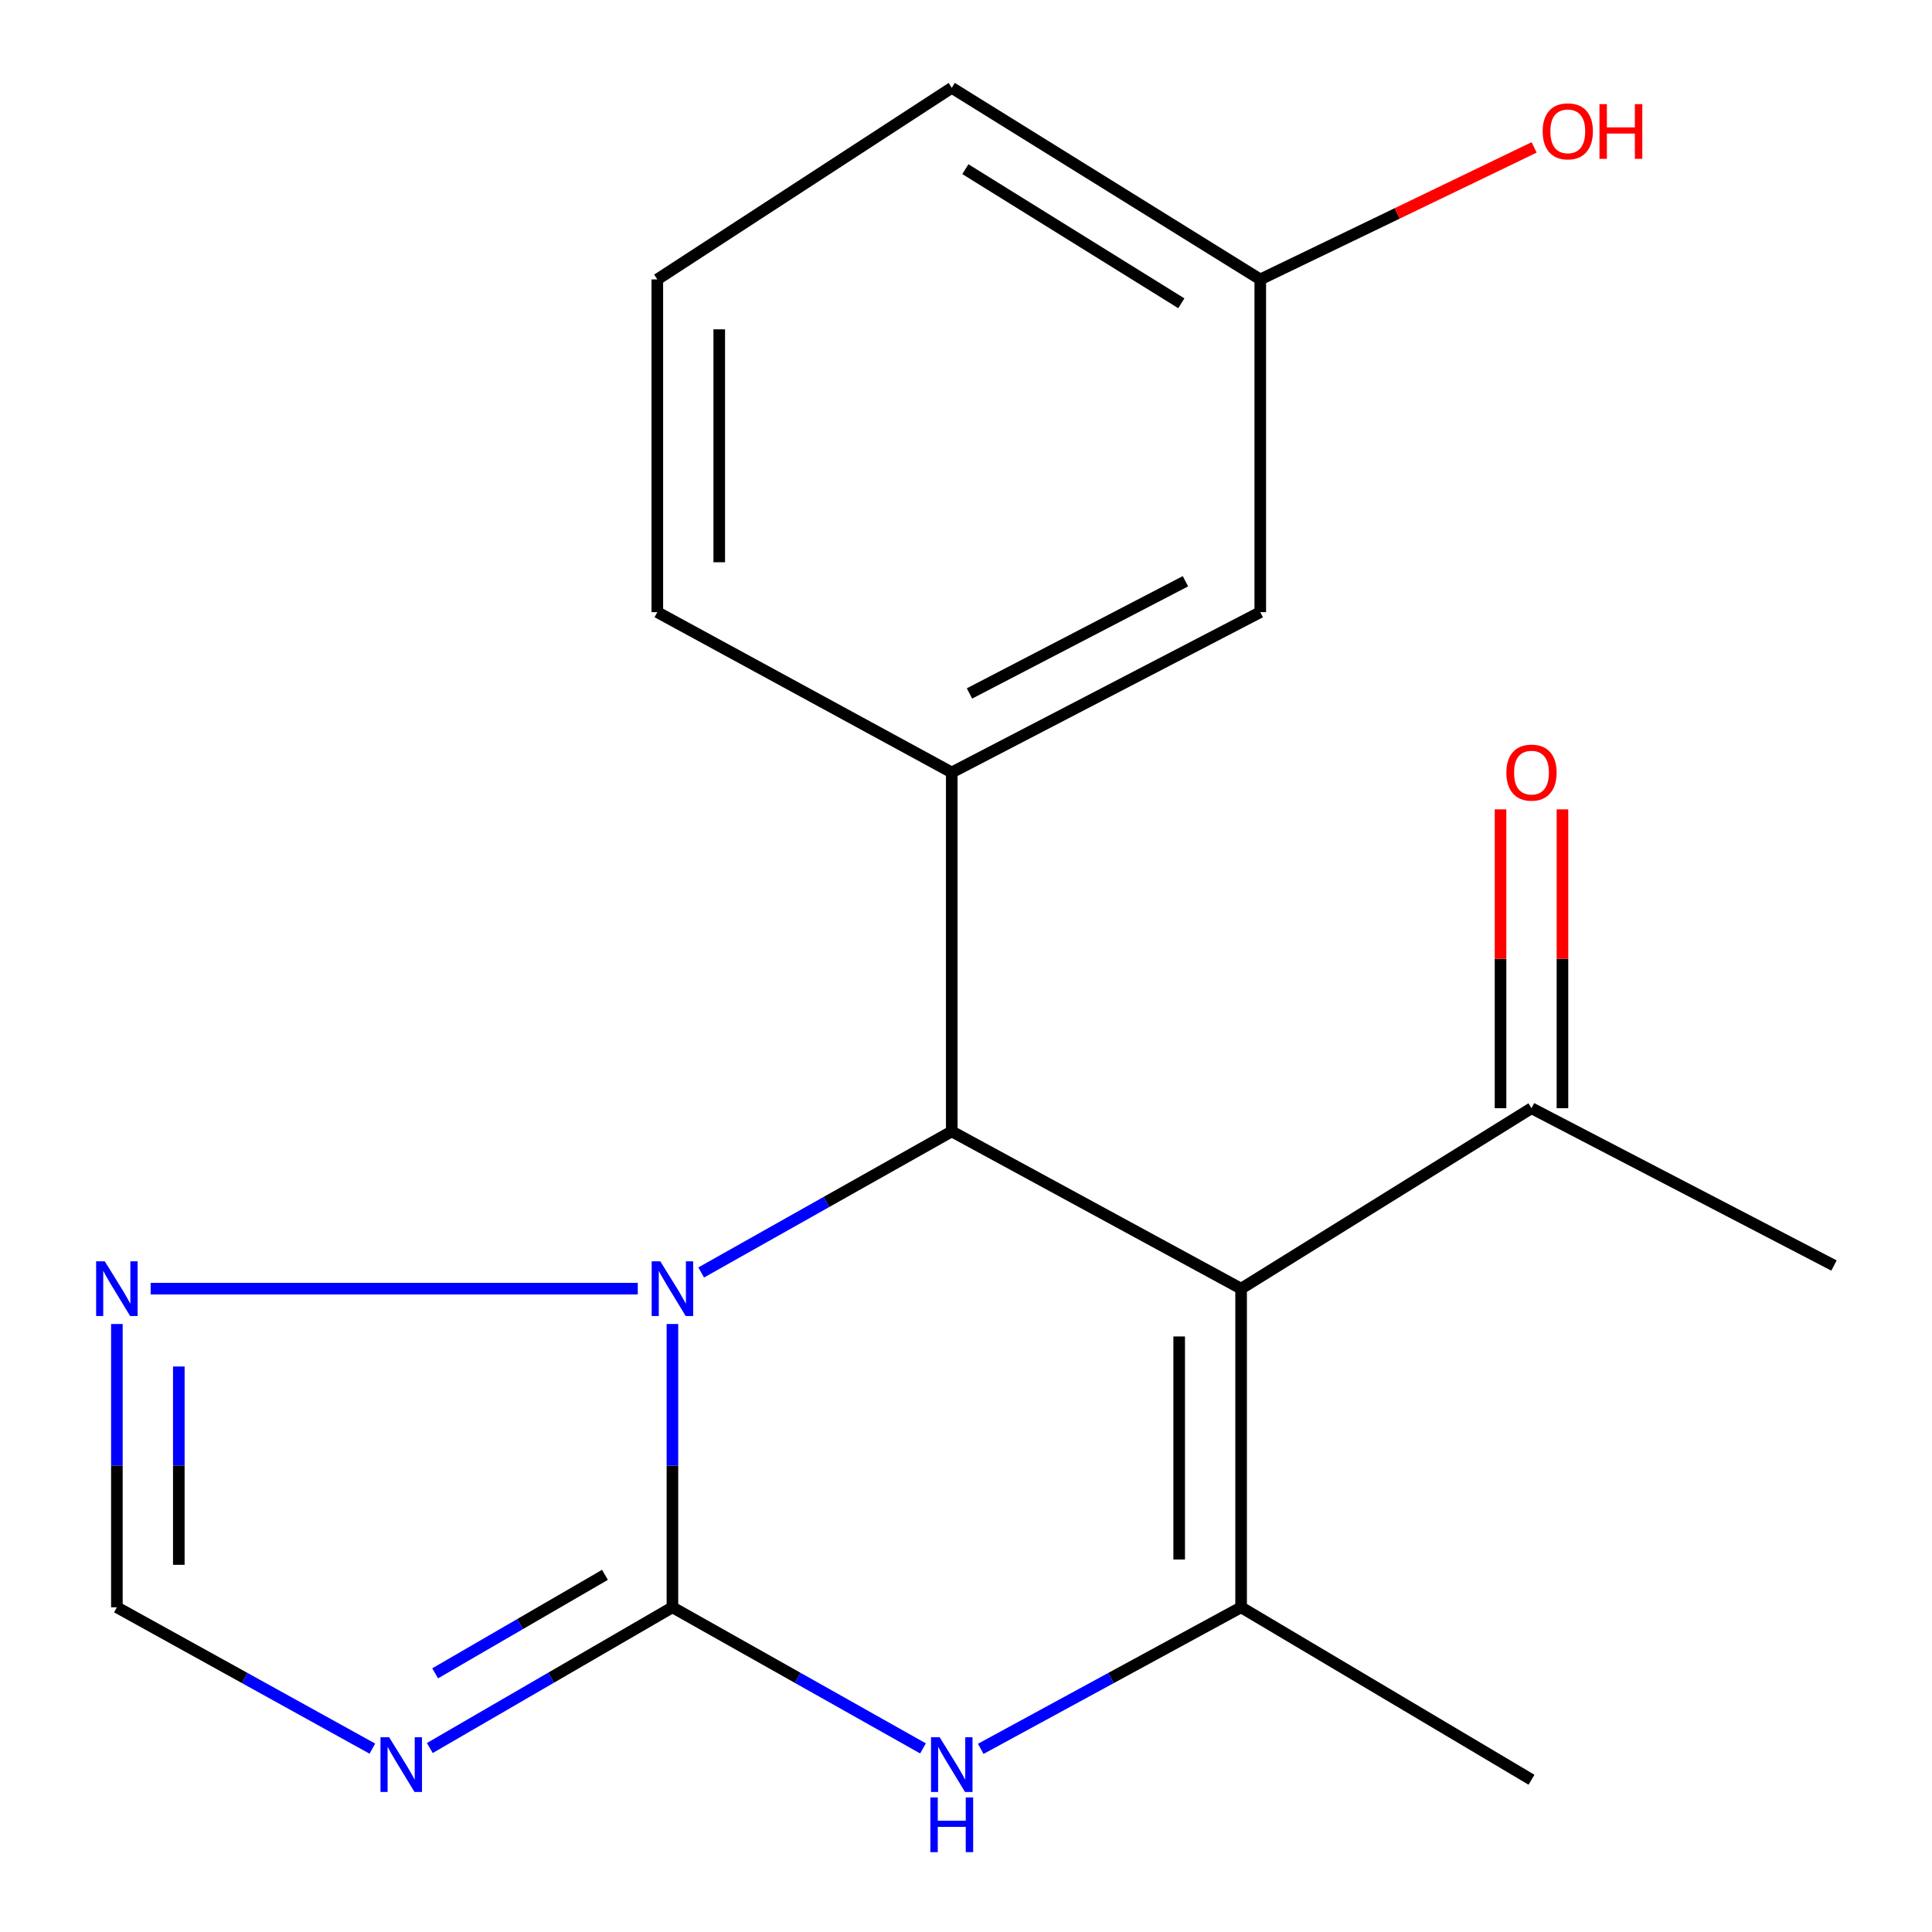<?xml version='1.0' encoding='iso-8859-1'?>
<svg version='1.1' baseProfile='full'
              xmlns='http://www.w3.org/2000/svg'
                      xmlns:rdkit='http://www.rdkit.org/xml'
                      xmlns:xlink='http://www.w3.org/1999/xlink'
                  xml:space='preserve'
width='1000px' height='1000px' viewBox='0 0 1000 1000'>
<!-- END OF HEADER -->
<rect style='opacity:1.0;fill:#FFFFFF;stroke:none' width='1000' height='1000' x='0' y='0'> </rect>
<path class='bond-0' d='M 348.045,831.935 L 348.045,758.616' style='fill:none;fill-rule:evenodd;stroke:#000000;stroke-width:6px;stroke-linecap:butt;stroke-linejoin:miter;stroke-opacity:1' />
<path class='bond-0' d='M 348.045,758.616 L 348.045,685.297' style='fill:none;fill-rule:evenodd;stroke:#0000FF;stroke-width:6px;stroke-linecap:butt;stroke-linejoin:miter;stroke-opacity:1' />
<path class='bond-4' d='M 348.045,831.935 L 412.893,868.453' style='fill:none;fill-rule:evenodd;stroke:#000000;stroke-width:6px;stroke-linecap:butt;stroke-linejoin:miter;stroke-opacity:1' />
<path class='bond-4' d='M 412.893,868.453 L 477.741,904.971' style='fill:none;fill-rule:evenodd;stroke:#0000FF;stroke-width:6px;stroke-linecap:butt;stroke-linejoin:miter;stroke-opacity:1' />
<path class='bond-5' d='M 348.045,831.935 L 285.261,868.354' style='fill:none;fill-rule:evenodd;stroke:#000000;stroke-width:6px;stroke-linecap:butt;stroke-linejoin:miter;stroke-opacity:1' />
<path class='bond-5' d='M 285.261,868.354 L 222.477,904.772' style='fill:none;fill-rule:evenodd;stroke:#0000FF;stroke-width:6px;stroke-linecap:butt;stroke-linejoin:miter;stroke-opacity:1' />
<path class='bond-5' d='M 313.126,815.133 L 269.178,840.626' style='fill:none;fill-rule:evenodd;stroke:#000000;stroke-width:6px;stroke-linecap:butt;stroke-linejoin:miter;stroke-opacity:1' />
<path class='bond-5' d='M 269.178,840.626 L 225.229,866.119' style='fill:none;fill-rule:evenodd;stroke:#0000FF;stroke-width:6px;stroke-linecap:butt;stroke-linejoin:miter;stroke-opacity:1' />
<path class='bond-2' d='M 362.933,658.632 L 427.781,622.122' style='fill:none;fill-rule:evenodd;stroke:#0000FF;stroke-width:6px;stroke-linecap:butt;stroke-linejoin:miter;stroke-opacity:1' />
<path class='bond-2' d='M 427.781,622.122 L 492.63,585.613' style='fill:none;fill-rule:evenodd;stroke:#000000;stroke-width:6px;stroke-linecap:butt;stroke-linejoin:miter;stroke-opacity:1' />
<path class='bond-6' d='M 330.116,667.014 L 77.977,667.014' style='fill:none;fill-rule:evenodd;stroke:#0000FF;stroke-width:6px;stroke-linecap:butt;stroke-linejoin:miter;stroke-opacity:1' />
<path class='bond-1' d='M 642.396,667.014 L 642.396,831.935' style='fill:none;fill-rule:evenodd;stroke:#000000;stroke-width:6px;stroke-linecap:butt;stroke-linejoin:miter;stroke-opacity:1' />
<path class='bond-1' d='M 610.342,691.752 L 610.342,807.197' style='fill:none;fill-rule:evenodd;stroke:#000000;stroke-width:6px;stroke-linecap:butt;stroke-linejoin:miter;stroke-opacity:1' />
<path class='bond-9' d='M 642.396,667.014 L 792.698,573.61' style='fill:none;fill-rule:evenodd;stroke:#000000;stroke-width:6px;stroke-linecap:butt;stroke-linejoin:miter;stroke-opacity:1' />
<path class='bond-20' d='M 642.396,667.014 L 492.63,585.613' style='fill:none;fill-rule:evenodd;stroke:#000000;stroke-width:6px;stroke-linecap:butt;stroke-linejoin:miter;stroke-opacity:1' />
<path class='bond-7' d='M 492.63,585.613 L 492.63,399.82' style='fill:none;fill-rule:evenodd;stroke:#000000;stroke-width:6px;stroke-linecap:butt;stroke-linejoin:miter;stroke-opacity:1' />
<path class='bond-3' d='M 642.396,831.935 L 575.014,868.567' style='fill:none;fill-rule:evenodd;stroke:#000000;stroke-width:6px;stroke-linecap:butt;stroke-linejoin:miter;stroke-opacity:1' />
<path class='bond-3' d='M 575.014,868.567 L 507.631,905.199' style='fill:none;fill-rule:evenodd;stroke:#0000FF;stroke-width:6px;stroke-linecap:butt;stroke-linejoin:miter;stroke-opacity:1' />
<path class='bond-13' d='M 642.396,831.935 L 792.698,921.19' style='fill:none;fill-rule:evenodd;stroke:#000000;stroke-width:6px;stroke-linecap:butt;stroke-linejoin:miter;stroke-opacity:1' />
<path class='bond-8' d='M 192.736,905.087 L 126.616,868.511' style='fill:none;fill-rule:evenodd;stroke:#0000FF;stroke-width:6px;stroke-linecap:butt;stroke-linejoin:miter;stroke-opacity:1' />
<path class='bond-8' d='M 126.616,868.511 L 60.496,831.935' style='fill:none;fill-rule:evenodd;stroke:#000000;stroke-width:6px;stroke-linecap:butt;stroke-linejoin:miter;stroke-opacity:1' />
<path class='bond-19' d='M 60.496,685.297 L 60.496,758.616' style='fill:none;fill-rule:evenodd;stroke:#0000FF;stroke-width:6px;stroke-linecap:butt;stroke-linejoin:miter;stroke-opacity:1' />
<path class='bond-19' d='M 60.496,758.616 L 60.496,831.935' style='fill:none;fill-rule:evenodd;stroke:#000000;stroke-width:6px;stroke-linecap:butt;stroke-linejoin:miter;stroke-opacity:1' />
<path class='bond-19' d='M 92.551,707.293 L 92.551,758.616' style='fill:none;fill-rule:evenodd;stroke:#0000FF;stroke-width:6px;stroke-linecap:butt;stroke-linejoin:miter;stroke-opacity:1' />
<path class='bond-19' d='M 92.551,758.616 L 92.551,809.94' style='fill:none;fill-rule:evenodd;stroke:#000000;stroke-width:6px;stroke-linecap:butt;stroke-linejoin:miter;stroke-opacity:1' />
<path class='bond-10' d='M 492.63,399.82 L 652.316,316.851' style='fill:none;fill-rule:evenodd;stroke:#000000;stroke-width:6px;stroke-linecap:butt;stroke-linejoin:miter;stroke-opacity:1' />
<path class='bond-10' d='M 501.804,358.93 L 613.584,300.852' style='fill:none;fill-rule:evenodd;stroke:#000000;stroke-width:6px;stroke-linecap:butt;stroke-linejoin:miter;stroke-opacity:1' />
<path class='bond-14' d='M 492.63,399.82 L 340.227,316.851' style='fill:none;fill-rule:evenodd;stroke:#000000;stroke-width:6px;stroke-linecap:butt;stroke-linejoin:miter;stroke-opacity:1' />
<path class='bond-11' d='M 808.725,573.61 L 808.725,496.267' style='fill:none;fill-rule:evenodd;stroke:#000000;stroke-width:6px;stroke-linecap:butt;stroke-linejoin:miter;stroke-opacity:1' />
<path class='bond-11' d='M 808.725,496.267 L 808.725,418.924' style='fill:none;fill-rule:evenodd;stroke:#FF0000;stroke-width:6px;stroke-linecap:butt;stroke-linejoin:miter;stroke-opacity:1' />
<path class='bond-11' d='M 776.67,573.61 L 776.67,496.267' style='fill:none;fill-rule:evenodd;stroke:#000000;stroke-width:6px;stroke-linecap:butt;stroke-linejoin:miter;stroke-opacity:1' />
<path class='bond-11' d='M 776.67,496.267 L 776.67,418.924' style='fill:none;fill-rule:evenodd;stroke:#FF0000;stroke-width:6px;stroke-linecap:butt;stroke-linejoin:miter;stroke-opacity:1' />
<path class='bond-17' d='M 792.698,573.61 L 949.267,655.029' style='fill:none;fill-rule:evenodd;stroke:#000000;stroke-width:6px;stroke-linecap:butt;stroke-linejoin:miter;stroke-opacity:1' />
<path class='bond-12' d='M 652.316,316.851 L 652.316,144.628' style='fill:none;fill-rule:evenodd;stroke:#000000;stroke-width:6px;stroke-linecap:butt;stroke-linejoin:miter;stroke-opacity:1' />
<path class='bond-15' d='M 652.316,144.628 L 723.192,110.459' style='fill:none;fill-rule:evenodd;stroke:#000000;stroke-width:6px;stroke-linecap:butt;stroke-linejoin:miter;stroke-opacity:1' />
<path class='bond-15' d='M 723.192,110.459 L 794.068,76.29' style='fill:none;fill-rule:evenodd;stroke:#FF0000;stroke-width:6px;stroke-linecap:butt;stroke-linejoin:miter;stroke-opacity:1' />
<path class='bond-21' d='M 652.316,144.628 L 492.63,45.455' style='fill:none;fill-rule:evenodd;stroke:#000000;stroke-width:6px;stroke-linecap:butt;stroke-linejoin:miter;stroke-opacity:1' />
<path class='bond-21' d='M 611.451,156.983 L 499.671,87.561' style='fill:none;fill-rule:evenodd;stroke:#000000;stroke-width:6px;stroke-linecap:butt;stroke-linejoin:miter;stroke-opacity:1' />
<path class='bond-16' d='M 340.227,316.851 L 340.227,144.628' style='fill:none;fill-rule:evenodd;stroke:#000000;stroke-width:6px;stroke-linecap:butt;stroke-linejoin:miter;stroke-opacity:1' />
<path class='bond-16' d='M 372.282,291.018 L 372.282,170.462' style='fill:none;fill-rule:evenodd;stroke:#000000;stroke-width:6px;stroke-linecap:butt;stroke-linejoin:miter;stroke-opacity:1' />
<path class='bond-18' d='M 340.227,144.628 L 492.63,45.455' style='fill:none;fill-rule:evenodd;stroke:#000000;stroke-width:6px;stroke-linecap:butt;stroke-linejoin:miter;stroke-opacity:1' />
<path  class='atom-1' d='M 341.785 652.854
L 351.065 667.854
Q 351.985 669.334, 353.465 672.014
Q 354.945 674.694, 355.025 674.854
L 355.025 652.854
L 358.785 652.854
L 358.785 681.174
L 354.905 681.174
L 344.945 664.774
Q 343.785 662.854, 342.545 660.654
Q 341.345 658.454, 340.985 657.774
L 340.985 681.174
L 337.305 681.174
L 337.305 652.854
L 341.785 652.854
' fill='#0000FF'/>
<path  class='atom-5' d='M 486.37 899.195
L 495.65 914.195
Q 496.57 915.675, 498.05 918.355
Q 499.53 921.035, 499.61 921.195
L 499.61 899.195
L 503.37 899.195
L 503.37 927.515
L 499.49 927.515
L 489.53 911.115
Q 488.37 909.195, 487.13 906.995
Q 485.93 904.795, 485.57 904.115
L 485.57 927.515
L 481.89 927.515
L 481.89 899.195
L 486.37 899.195
' fill='#0000FF'/>
<path  class='atom-5' d='M 481.55 930.347
L 485.39 930.347
L 485.39 942.387
L 499.87 942.387
L 499.87 930.347
L 503.71 930.347
L 503.71 958.667
L 499.87 958.667
L 499.87 945.587
L 485.39 945.587
L 485.39 958.667
L 481.55 958.667
L 481.55 930.347
' fill='#0000FF'/>
<path  class='atom-6' d='M 201.421 899.195
L 210.701 914.195
Q 211.621 915.675, 213.101 918.355
Q 214.581 921.035, 214.661 921.195
L 214.661 899.195
L 218.421 899.195
L 218.421 927.515
L 214.541 927.515
L 204.581 911.115
Q 203.421 909.195, 202.181 906.995
Q 200.981 904.795, 200.621 904.115
L 200.621 927.515
L 196.941 927.515
L 196.941 899.195
L 201.421 899.195
' fill='#0000FF'/>
<path  class='atom-7' d='M 54.236 652.854
L 63.516 667.854
Q 64.436 669.334, 65.916 672.014
Q 67.396 674.694, 67.476 674.854
L 67.476 652.854
L 71.236 652.854
L 71.236 681.174
L 67.356 681.174
L 57.396 664.774
Q 56.236 662.854, 54.996 660.654
Q 53.796 658.454, 53.436 657.774
L 53.436 681.174
L 49.756 681.174
L 49.756 652.854
L 54.236 652.854
' fill='#0000FF'/>
<path  class='atom-12' d='M 779.698 399.9
Q 779.698 393.1, 783.058 389.3
Q 786.418 385.5, 792.698 385.5
Q 798.978 385.5, 802.338 389.3
Q 805.698 393.1, 805.698 399.9
Q 805.698 406.78, 802.298 410.7
Q 798.898 414.58, 792.698 414.58
Q 786.458 414.58, 783.058 410.7
Q 779.698 406.82, 779.698 399.9
M 792.698 411.38
Q 797.018 411.38, 799.338 408.5
Q 801.698 405.58, 801.698 399.9
Q 801.698 394.34, 799.338 391.54
Q 797.018 388.7, 792.698 388.7
Q 788.378 388.7, 786.018 391.5
Q 783.698 394.3, 783.698 399.9
Q 783.698 405.62, 786.018 408.5
Q 788.378 411.38, 792.698 411.38
' fill='#FF0000'/>
<path  class='atom-16' d='M 798.485 67.973
Q 798.485 61.173, 801.845 57.373
Q 805.205 53.573, 811.485 53.573
Q 817.765 53.573, 821.125 57.373
Q 824.485 61.173, 824.485 67.973
Q 824.485 74.853, 821.085 78.773
Q 817.685 82.653, 811.485 82.653
Q 805.245 82.653, 801.845 78.773
Q 798.485 74.893, 798.485 67.973
M 811.485 79.453
Q 815.805 79.453, 818.125 76.573
Q 820.485 73.653, 820.485 67.973
Q 820.485 62.413, 818.125 59.613
Q 815.805 56.773, 811.485 56.773
Q 807.165 56.773, 804.805 59.573
Q 802.485 62.373, 802.485 67.973
Q 802.485 73.693, 804.805 76.573
Q 807.165 79.453, 811.485 79.453
' fill='#FF0000'/>
<path  class='atom-16' d='M 827.885 53.893
L 831.725 53.893
L 831.725 65.933
L 846.205 65.933
L 846.205 53.893
L 850.045 53.893
L 850.045 82.213
L 846.205 82.213
L 846.205 69.133
L 831.725 69.133
L 831.725 82.213
L 827.885 82.213
L 827.885 53.893
' fill='#FF0000'/>
</svg>
